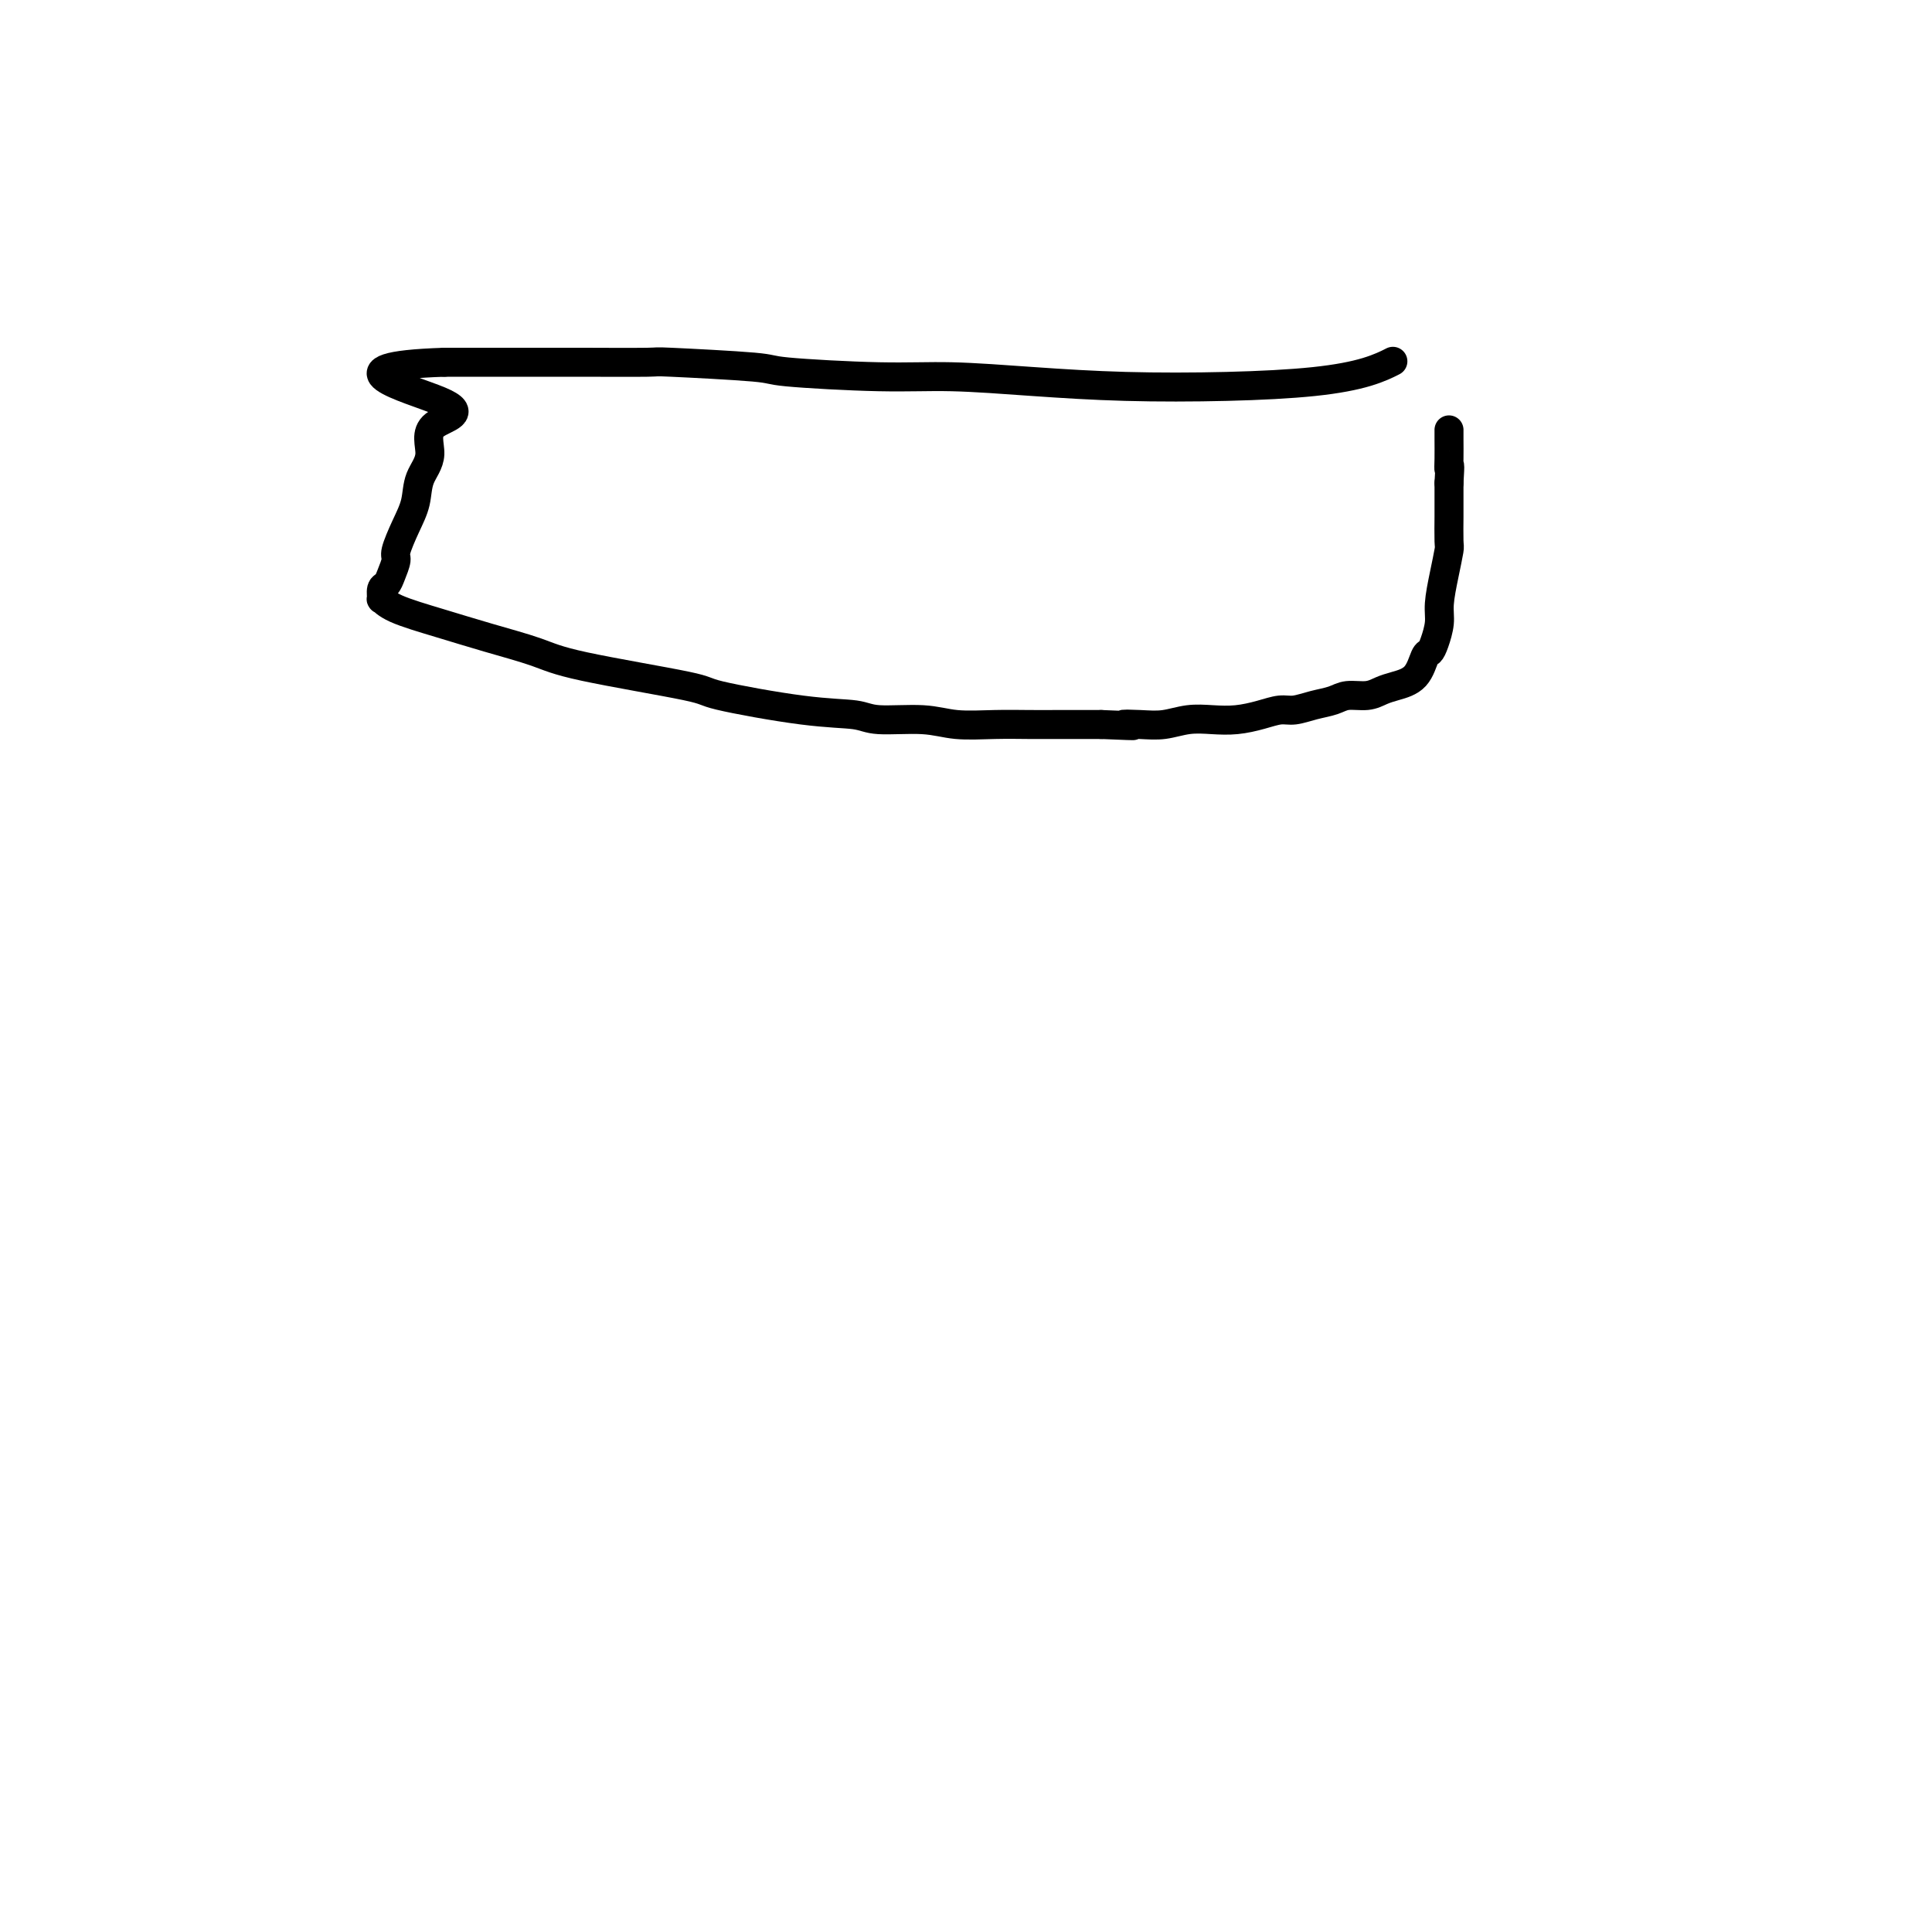 <svg viewBox='0 0 400 400' version='1.1' xmlns='http://www.w3.org/2000/svg' xmlns:xlink='http://www.w3.org/1999/xlink'><g fill='none' stroke='#000000' stroke-width='6' stroke-linecap='round' stroke-linejoin='round'><path d='M288,75c0.342,-0.174 0.684,-0.347 0,0c-0.684,0.347 -2.393,1.215 -5,2c-2.607,0.785 -6.110,1.488 -11,2c-4.890,0.512 -11.165,0.831 -18,1c-6.835,0.169 -14.229,0.186 -21,0c-6.771,-0.186 -12.919,-0.574 -19,-1c-6.081,-0.426 -12.094,-0.888 -17,-1c-4.906,-0.112 -8.703,0.128 -15,0c-6.297,-0.128 -15.093,-0.623 -19,-1c-3.907,-0.377 -2.927,-0.637 -7,-1c-4.073,-0.363 -13.201,-0.829 -17,-1c-3.799,-0.171 -2.269,-0.046 -5,0c-2.731,0.046 -9.722,0.012 -13,0c-3.278,-0.012 -2.842,-0.003 -4,0c-1.158,0.003 -3.909,0.001 -6,0c-2.091,-0.001 -3.521,-0.000 -5,0c-1.479,0.000 -3.009,0.000 -4,0c-0.991,-0.000 -1.445,-0.000 -2,0c-0.555,0.000 -1.210,0.000 -2,0c-0.790,-0.000 -1.713,-0.000 -2,0c-0.287,0.000 0.063,0.000 0,0c-0.063,-0.000 -0.538,-0.000 -1,0c-0.462,0.000 -0.911,0.000 -1,0c-0.089,-0.000 0.182,-0.000 0,0c-0.182,0.000 -0.818,0.000 -1,0c-0.182,-0.000 0.091,-0.000 0,0c-0.091,0.000 -0.545,0.000 -1,0'/><path d='M92,75c-25.236,0.815 -7.324,5.354 -1,8c6.324,2.646 1.062,3.399 -1,5c-2.062,1.601 -0.924,4.050 -1,6c-0.076,1.950 -1.364,3.399 -2,5c-0.636,1.601 -0.618,3.352 -1,5c-0.382,1.648 -1.163,3.191 -2,5c-0.837,1.809 -1.731,3.884 -2,5c-0.269,1.116 0.086,1.274 0,2c-0.086,0.726 -0.613,2.021 -1,3c-0.387,0.979 -0.635,1.640 -1,2c-0.365,0.360 -0.846,0.417 -1,1c-0.154,0.583 0.018,1.692 0,2c-0.018,0.308 -0.228,-0.185 0,0c0.228,0.185 0.894,1.048 3,2c2.106,0.952 5.652,1.992 9,3c3.348,1.008 6.498,1.984 10,3c3.502,1.016 7.356,2.073 10,3c2.644,0.927 4.077,1.726 10,3c5.923,1.274 16.337,3.025 21,4c4.663,0.975 3.576,1.174 7,2c3.424,0.826 11.361,2.278 17,3c5.639,0.722 8.982,0.715 11,1c2.018,0.285 2.713,0.861 5,1c2.287,0.139 6.166,-0.159 9,0c2.834,0.159 4.624,0.775 7,1c2.376,0.225 5.338,0.060 8,0c2.662,-0.060 5.024,-0.016 7,0c1.976,0.016 3.564,0.005 6,0c2.436,-0.005 5.718,-0.002 9,0'/><path d='M228,150c10.606,0.468 6.121,0.139 5,0c-1.121,-0.139 1.122,-0.089 3,0c1.878,0.089 3.390,0.217 5,0c1.610,-0.217 3.316,-0.780 5,-1c1.684,-0.220 3.345,-0.097 5,0c1.655,0.097 3.302,0.166 5,0c1.698,-0.166 3.445,-0.569 5,-1c1.555,-0.431 2.918,-0.890 4,-1c1.082,-0.110 1.882,0.129 3,0c1.118,-0.129 2.554,-0.626 4,-1c1.446,-0.374 2.903,-0.625 4,-1c1.097,-0.375 1.834,-0.875 3,-1c1.166,-0.125 2.760,0.124 4,0c1.240,-0.124 2.125,-0.620 3,-1c0.875,-0.380 1.740,-0.642 3,-1c1.260,-0.358 2.916,-0.812 4,-2c1.084,-1.188 1.596,-3.109 2,-4c0.404,-0.891 0.699,-0.750 1,-1c0.301,-0.250 0.606,-0.890 1,-2c0.394,-1.110 0.876,-2.689 1,-4c0.124,-1.311 -0.110,-2.355 0,-4c0.110,-1.645 0.565,-3.892 1,-6c0.435,-2.108 0.848,-4.077 1,-5c0.152,-0.923 0.041,-0.800 0,-2c-0.041,-1.200 -0.011,-3.724 0,-5c0.011,-1.276 0.003,-1.305 0,-2c-0.003,-0.695 -0.001,-2.056 0,-3c0.001,-0.944 0.000,-1.472 0,-2'/><path d='M300,100c0.309,-5.101 0.083,-3.353 0,-3c-0.083,0.353 -0.022,-0.689 0,-2c0.022,-1.311 0.006,-2.891 0,-4c-0.006,-1.109 -0.002,-1.745 0,-2c0.002,-0.255 0.001,-0.127 0,0'/></g>
</svg>